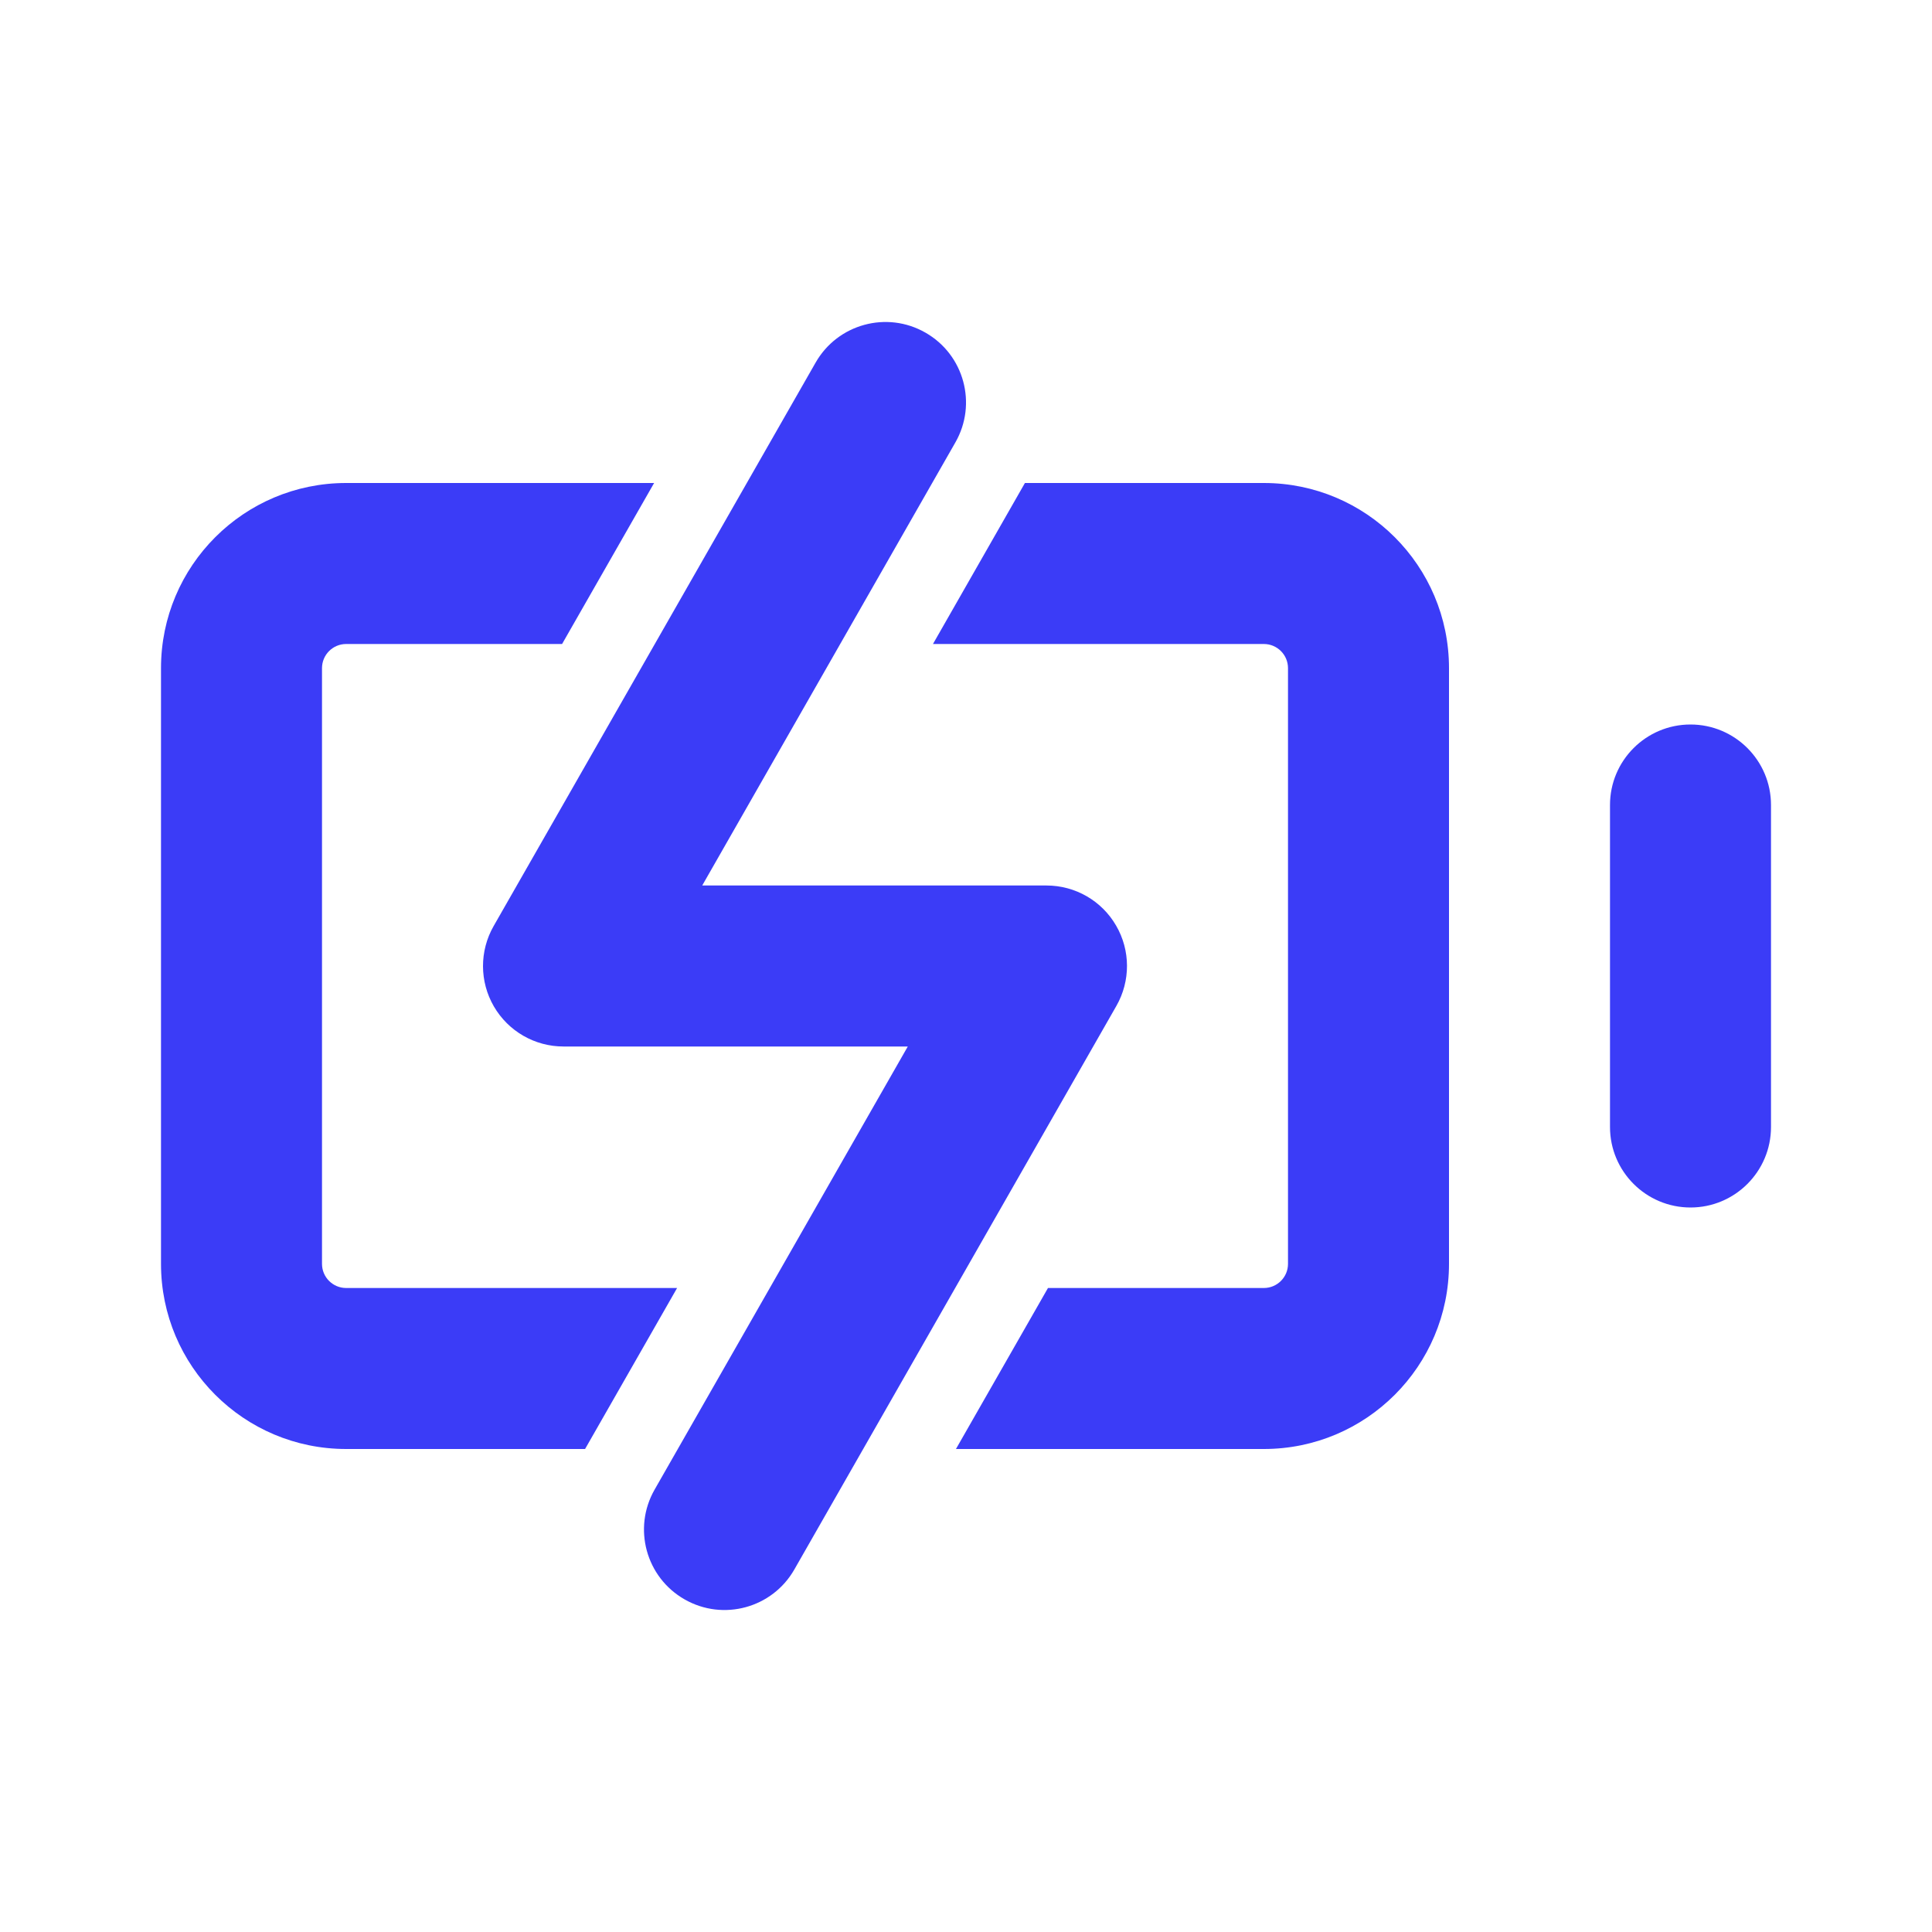 <svg width="30" height="30" viewBox="0 0 30 30" fill="none" xmlns="http://www.w3.org/2000/svg">
<path d="M14.835 6.87C15.178 6.271 14.97 5.507 14.37 5.165C13.771 4.822 13.007 5.031 12.665 5.63L7.665 14.38C7.444 14.767 7.445 15.242 7.669 15.628C7.893 16.013 8.304 16.25 8.75 16.25H14.096L10.165 23.13C9.822 23.729 10.03 24.493 10.63 24.835C11.229 25.178 11.993 24.97 12.335 24.37L17.335 15.62C17.556 15.233 17.555 14.758 17.331 14.373C17.108 13.987 16.696 13.75 16.25 13.75H10.904L14.835 6.87Z" fill="#3B3CF7"/>
<path d="M10.157 7.5H5.375C3.787 7.5 2.5 8.787 2.5 10.375V19.625C2.5 21.213 3.787 22.5 5.375 22.5H9.085L10.514 20H5.375C5.168 20 5 19.832 5 19.625V10.375C5 10.168 5.168 10 5.375 10H8.728L10.157 7.5Z" fill="#3B3CF7"/>
<path d="M16.273 20H19.625C19.832 20 20 19.832 20 19.625V10.375C20 10.168 19.832 10 19.625 10H14.487L15.915 7.5H19.625C21.213 7.5 22.5 8.787 22.5 10.375V19.625C22.5 21.213 21.213 22.5 19.625 22.5H14.844L16.273 20Z" fill="#3B3CF7"/>
<path d="M26.25 11.25C26.94 11.25 27.5 11.81 27.5 12.5V17.5C27.5 18.19 26.94 18.75 26.25 18.75C25.56 18.75 25 18.19 25 17.5V12.5C25 11.81 25.56 11.25 26.25 11.25Z" fill="#3B3CF7"/>
</svg>

